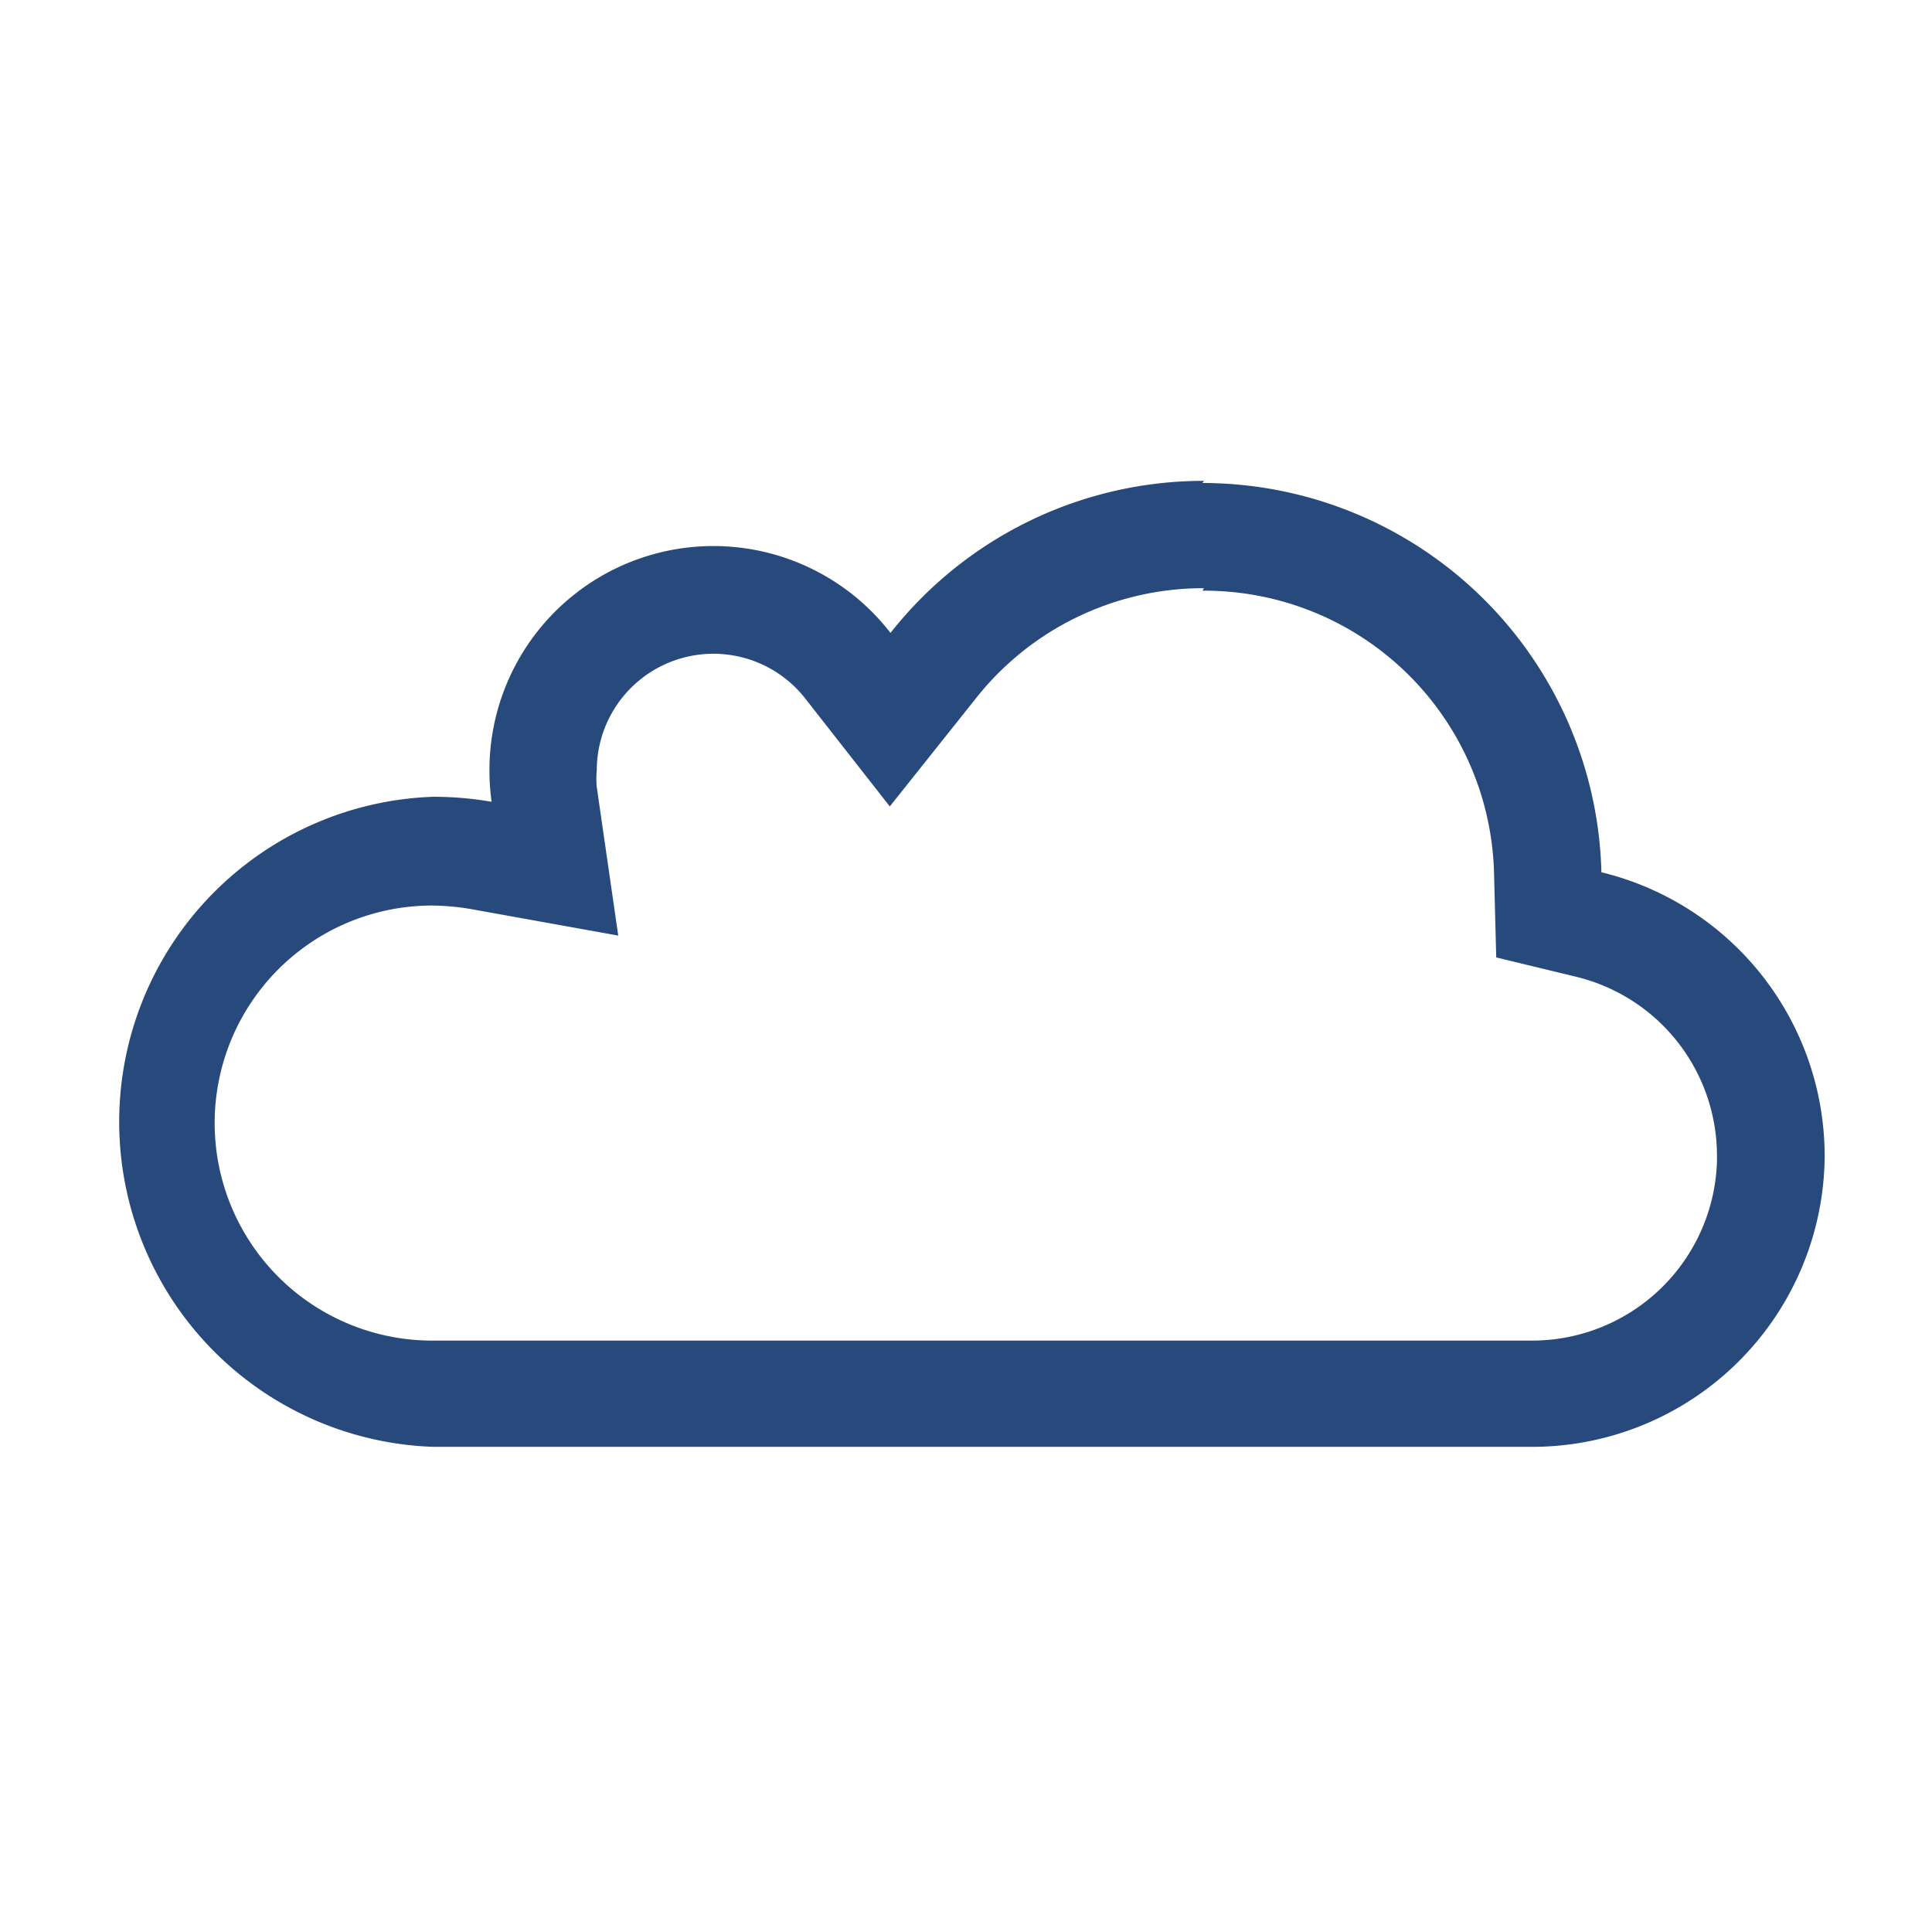 <svg width="16" height="16" id="icons" xmlns="http://www.w3.org/2000/svg" viewBox="0 0 54 54" fill="#28497c"><path id="cloud" d="M33.61,16.51a8.1,8.1,0,0,1,8.15,7.94l.06,2.31,2.23.54a5.15,5.15,0,0,1,3.94,5v.17a5.17,5.17,0,0,1-5.15,5H12.08a6.08,6.08,0,0,1,0-12.16,6.9,6.9,0,0,1,1.09.1l4.11.74L16.68,22a2.32,2.32,0,0,1,0-.46,3.26,3.26,0,0,1,5.84-2l2.35,3,2.39-3a8.1,8.1,0,0,1,6.39-3.1m0-3a11.14,11.14,0,0,0-8.76,4.25,6.26,6.26,0,0,0-11.21,3.83,6.44,6.44,0,0,0,.06.89,9.66,9.66,0,0,0-1.62-.14,9.09,9.09,0,0,0,0,18.17H42.84A8.18,8.18,0,0,0,51,32.32h0a8.17,8.17,0,0,0-6.24-7.94A11.16,11.16,0,0,0,33.61,13.5Z"/></svg>
